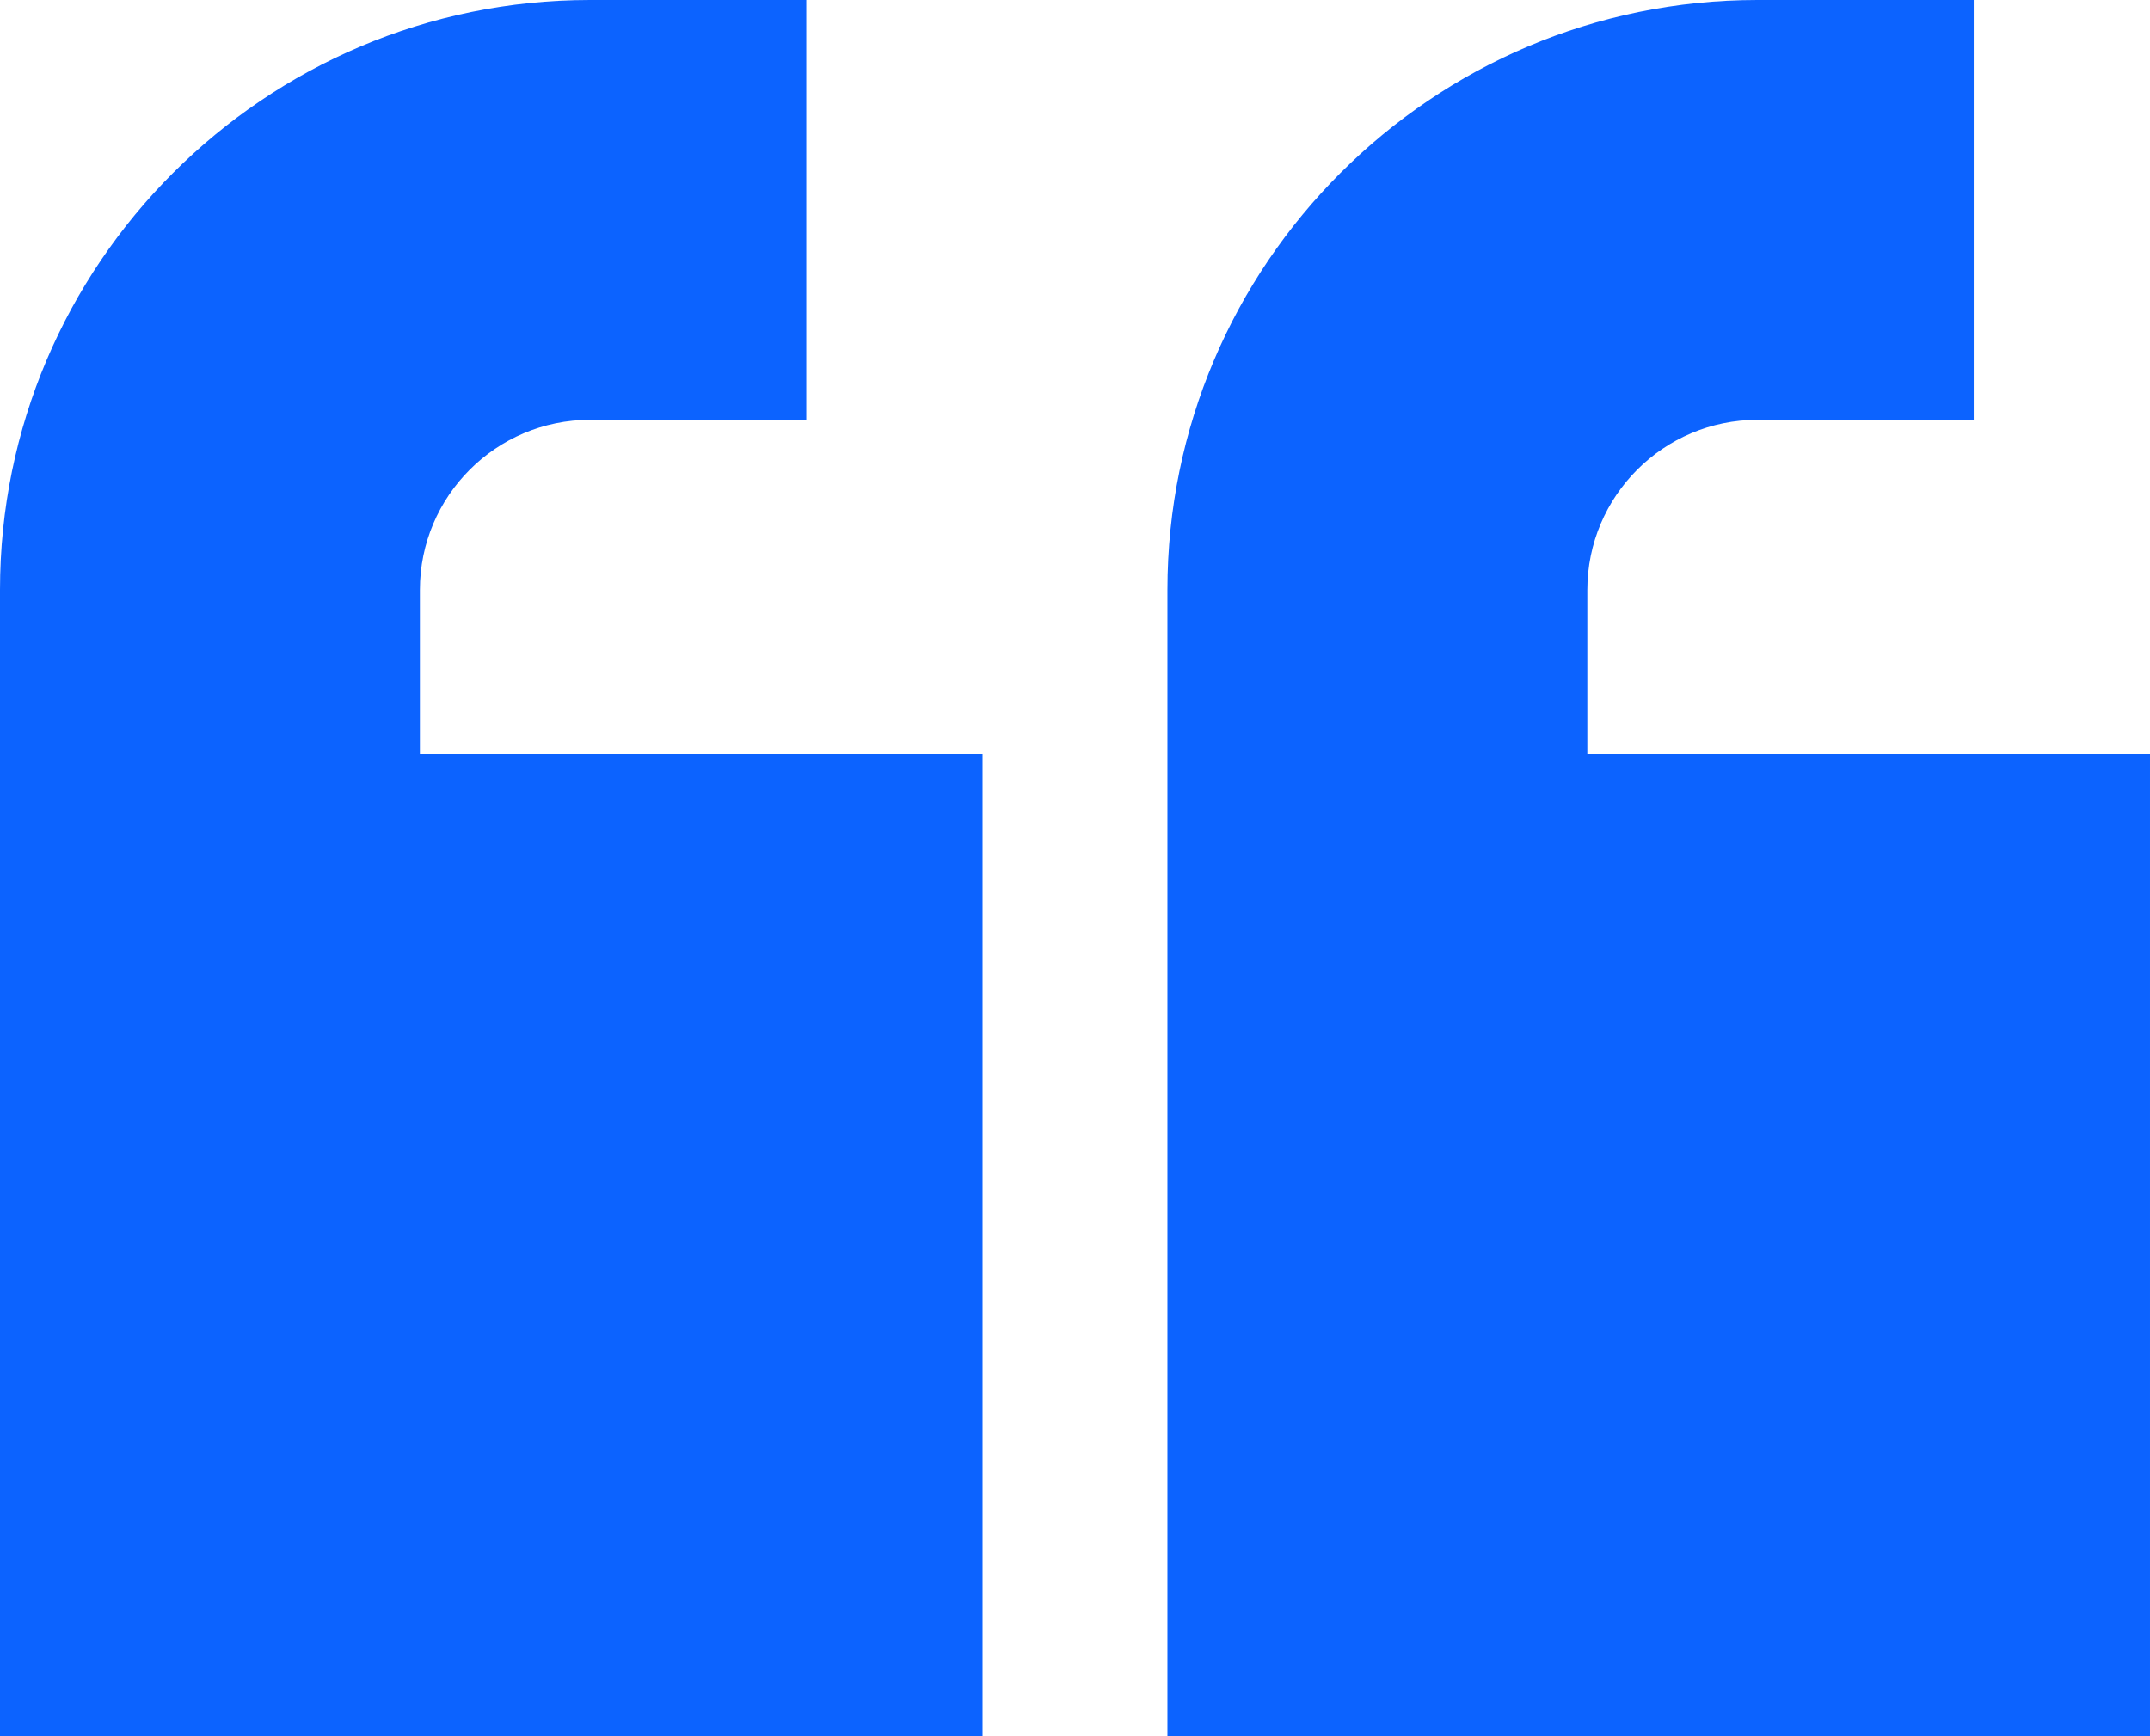 <?xml version="1.0" encoding="UTF-8"?><svg id="Layer_2" xmlns="http://www.w3.org/2000/svg" viewBox="0 0 174.55 141"><defs><style>.cls-1{fill:#0c63ff;}</style></defs><g id="Layer_1-2"><path class="cls-1" d="m174.55,61.23h-45.68v-13.33c0-7.61,6.19-13.81,13.81-13.81h17.56V0h-17.56c-26.41,0-47.9,21.49-47.9,47.9v93.1h79.77V61.23Zm-94.78,79.77V61.23h-45.68v-13.33c0-7.61,6.19-13.81,13.81-13.81h17.56V0h-17.56C21.49,0,0,21.49,0,47.9v93.1h79.77Z"/></g></svg>